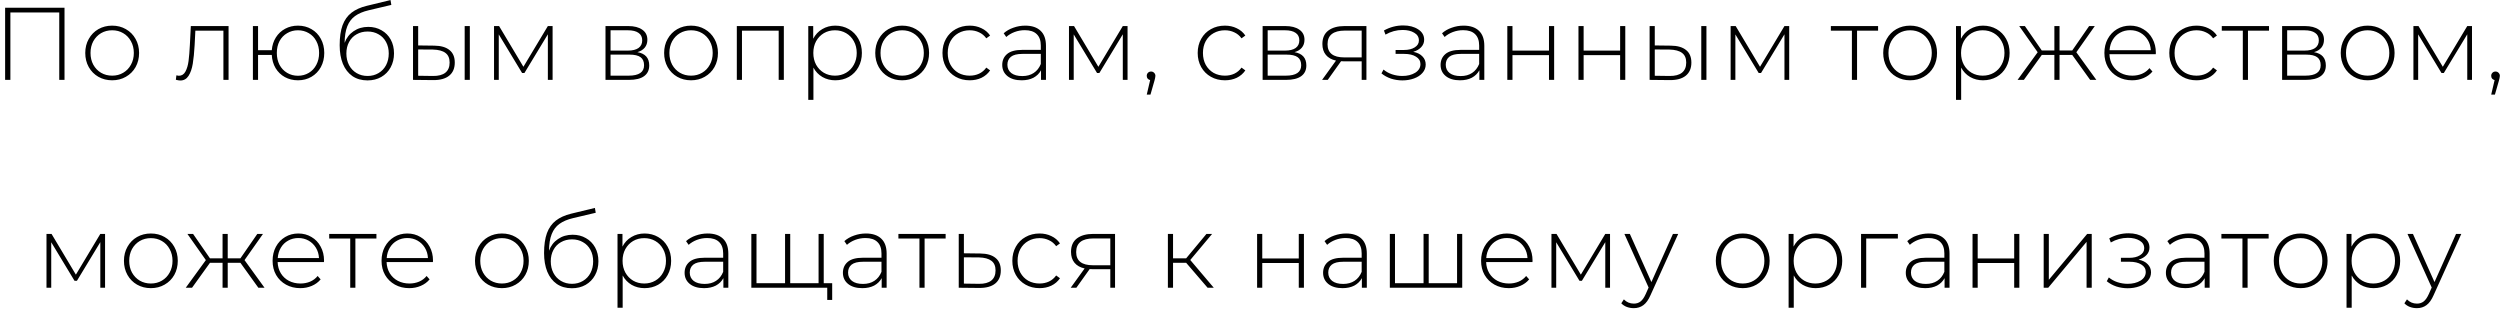<?xml version="1.0" encoding="UTF-8"?> <svg xmlns="http://www.w3.org/2000/svg" width="433" height="54" viewBox="0 0 433 54" fill="none"><path d="M11.174 1.334V13.836H10.263V2.155H1.798V13.836H0.887V1.334H11.174ZM19.428 13.907C18.547 13.907 17.749 13.705 17.035 13.3C16.332 12.895 15.779 12.336 15.374 11.621C14.969 10.895 14.767 10.079 14.767 9.174C14.767 8.269 14.969 7.46 15.374 6.745C15.779 6.019 16.332 5.453 17.035 5.049C17.749 4.644 18.547 4.441 19.428 4.441C20.309 4.441 21.101 4.644 21.803 5.049C22.518 5.453 23.078 6.019 23.482 6.745C23.887 7.46 24.09 8.269 24.09 9.174C24.09 10.079 23.887 10.895 23.482 11.621C23.078 12.336 22.518 12.895 21.803 13.3C21.101 13.705 20.309 13.907 19.428 13.907ZM19.428 13.104C20.142 13.104 20.779 12.937 21.339 12.604C21.911 12.27 22.357 11.806 22.679 11.21C23.012 10.615 23.179 9.936 23.179 9.174C23.179 8.412 23.012 7.734 22.679 7.138C22.357 6.543 21.911 6.079 21.339 5.745C20.779 5.412 20.142 5.245 19.428 5.245C18.714 5.245 18.071 5.412 17.499 5.745C16.939 6.079 16.493 6.543 16.16 7.138C15.838 7.734 15.677 8.412 15.677 9.174C15.677 9.936 15.838 10.615 16.16 11.21C16.493 11.806 16.939 12.27 17.499 12.604C18.071 12.937 18.714 13.104 19.428 13.104ZM39.587 4.513V13.836H38.694V5.316H33.836L33.711 7.799C33.639 9.085 33.532 10.163 33.389 11.032C33.246 11.901 33.002 12.604 32.657 13.139C32.312 13.675 31.835 13.943 31.228 13.943C31.049 13.943 30.793 13.901 30.46 13.818L30.549 13.05C30.74 13.098 30.883 13.121 30.978 13.121C31.478 13.121 31.859 12.877 32.121 12.389C32.383 11.901 32.562 11.294 32.657 10.568C32.752 9.841 32.83 8.895 32.889 7.728L33.05 4.513H39.587ZM51.607 4.441C52.476 4.441 53.256 4.644 53.947 5.049C54.638 5.442 55.179 6.001 55.572 6.727C55.965 7.442 56.162 8.258 56.162 9.174C56.162 10.079 55.965 10.895 55.572 11.621C55.179 12.336 54.638 12.895 53.947 13.3C53.256 13.705 52.476 13.907 51.607 13.907C50.774 13.907 50.018 13.723 49.339 13.354C48.672 12.985 48.136 12.467 47.731 11.8C47.339 11.133 47.118 10.371 47.071 9.514H44.695V13.836H43.802V4.513H44.695V8.692H47.071C47.142 7.859 47.38 7.12 47.785 6.477C48.19 5.834 48.726 5.334 49.392 4.977C50.059 4.62 50.797 4.441 51.607 4.441ZM51.607 13.121C52.298 13.121 52.923 12.955 53.483 12.621C54.042 12.288 54.477 11.824 54.786 11.228C55.108 10.621 55.269 9.936 55.269 9.174C55.269 8.4 55.108 7.716 54.786 7.12C54.477 6.525 54.042 6.067 53.483 5.745C52.923 5.412 52.298 5.245 51.607 5.245C50.917 5.245 50.291 5.412 49.732 5.745C49.172 6.067 48.732 6.525 48.41 7.12C48.101 7.716 47.946 8.4 47.946 9.174C47.946 9.936 48.101 10.621 48.41 11.228C48.732 11.824 49.172 12.288 49.732 12.621C50.291 12.955 50.917 13.121 51.607 13.121ZM63.778 4.656C64.647 4.656 65.415 4.852 66.082 5.245C66.761 5.626 67.291 6.162 67.672 6.852C68.053 7.543 68.243 8.341 68.243 9.246C68.243 10.151 68.047 10.96 67.654 11.675C67.273 12.377 66.731 12.931 66.028 13.336C65.338 13.729 64.546 13.925 63.653 13.925C62.629 13.925 61.754 13.675 61.028 13.175C60.313 12.675 59.766 11.966 59.385 11.05C59.015 10.133 58.831 9.061 58.831 7.835C58.831 6.442 58.998 5.287 59.331 4.37C59.676 3.453 60.188 2.733 60.867 2.209C61.557 1.673 62.439 1.274 63.51 1.012L67.636 0.012L67.779 0.851L63.85 1.78C62.885 2.006 62.099 2.34 61.492 2.78C60.897 3.209 60.45 3.798 60.153 4.548C59.855 5.299 59.7 6.257 59.688 7.424C59.998 6.567 60.516 5.894 61.242 5.406C61.968 4.906 62.814 4.656 63.778 4.656ZM63.671 13.157C64.374 13.157 65.004 12.991 65.564 12.657C66.124 12.324 66.558 11.865 66.868 11.282C67.178 10.687 67.332 10.014 67.332 9.264C67.332 8.514 67.178 7.853 66.868 7.281C66.558 6.698 66.124 6.251 65.564 5.942C65.016 5.62 64.385 5.459 63.671 5.459C62.956 5.459 62.319 5.62 61.76 5.942C61.2 6.251 60.766 6.698 60.456 7.281C60.147 7.853 59.992 8.514 59.992 9.264C59.992 10.014 60.147 10.687 60.456 11.282C60.766 11.865 61.2 12.324 61.76 12.657C62.319 12.991 62.956 13.157 63.671 13.157ZM75.213 7.906C76.368 7.918 77.249 8.174 77.857 8.674C78.464 9.162 78.767 9.883 78.767 10.835C78.767 11.824 78.446 12.58 77.803 13.104C77.16 13.628 76.231 13.884 75.017 13.872L71.534 13.836V4.513H72.427V7.871L75.213 7.906ZM80.482 4.513H81.375V13.836H80.482V4.513ZM74.981 13.157C75.934 13.169 76.654 12.979 77.142 12.586C77.63 12.193 77.874 11.609 77.874 10.835C77.874 10.085 77.636 9.532 77.16 9.174C76.684 8.805 75.957 8.609 74.981 8.585L72.427 8.567V13.121L74.981 13.157ZM95.71 4.513V13.836H94.889V5.942L90.835 12.639H90.424L86.387 5.959V13.836H85.566V4.513H86.441L90.656 11.568L94.889 4.513H95.71ZM110.392 9.031C111.761 9.27 112.446 10.038 112.446 11.335C112.446 12.145 112.148 12.764 111.553 13.193C110.969 13.622 110.088 13.836 108.91 13.836H104.873V4.513H108.802C109.838 4.513 110.648 4.721 111.231 5.138C111.827 5.543 112.124 6.126 112.124 6.888C112.124 7.436 111.97 7.894 111.66 8.263C111.362 8.621 110.94 8.877 110.392 9.031ZM105.748 8.764H108.749C109.547 8.764 110.16 8.615 110.588 8.317C111.017 8.007 111.231 7.567 111.231 6.995C111.231 6.412 111.017 5.977 110.588 5.692C110.172 5.394 109.559 5.245 108.749 5.245H105.748V8.764ZM108.892 13.104C110.666 13.104 111.553 12.502 111.553 11.3C111.553 10.669 111.351 10.204 110.946 9.907C110.541 9.609 109.904 9.46 109.035 9.46H105.748V13.104H108.892ZM119.689 13.907C118.808 13.907 118.011 13.705 117.296 13.3C116.594 12.895 116.04 12.336 115.635 11.621C115.23 10.895 115.028 10.079 115.028 9.174C115.028 8.269 115.23 7.46 115.635 6.745C116.04 6.019 116.594 5.453 117.296 5.049C118.011 4.644 118.808 4.441 119.689 4.441C120.571 4.441 121.362 4.644 122.065 5.049C122.779 5.453 123.339 6.019 123.744 6.745C124.149 7.46 124.351 8.269 124.351 9.174C124.351 10.079 124.149 10.895 123.744 11.621C123.339 12.336 122.779 12.895 122.065 13.3C121.362 13.705 120.571 13.907 119.689 13.907ZM119.689 13.104C120.404 13.104 121.041 12.937 121.601 12.604C122.172 12.27 122.619 11.806 122.94 11.21C123.273 10.615 123.44 9.936 123.44 9.174C123.44 8.412 123.273 7.734 122.94 7.138C122.619 6.543 122.172 6.079 121.601 5.745C121.041 5.412 120.404 5.245 119.689 5.245C118.975 5.245 118.332 5.412 117.761 5.745C117.201 6.079 116.754 6.543 116.421 7.138C116.1 7.734 115.939 8.412 115.939 9.174C115.939 9.936 116.1 10.615 116.421 11.21C116.754 11.806 117.201 12.27 117.761 12.604C118.332 12.937 118.975 13.104 119.689 13.104ZM135.761 4.513V13.836H134.868V5.316H128.51V13.836H127.617V4.513H135.761ZM144.671 4.441C145.54 4.441 146.326 4.644 147.029 5.049C147.731 5.453 148.279 6.013 148.672 6.727C149.077 7.442 149.279 8.258 149.279 9.174C149.279 10.091 149.077 10.913 148.672 11.639C148.279 12.354 147.731 12.913 147.029 13.318C146.326 13.711 145.54 13.907 144.671 13.907C143.85 13.907 143.105 13.717 142.439 13.336C141.772 12.943 141.254 12.401 140.885 11.71V17.301H139.992V4.513H140.849V6.71C141.218 5.995 141.736 5.442 142.403 5.049C143.082 4.644 143.838 4.441 144.671 4.441ZM144.618 13.104C145.332 13.104 145.975 12.937 146.546 12.604C147.118 12.27 147.565 11.806 147.886 11.21C148.219 10.615 148.386 9.936 148.386 9.174C148.386 8.412 148.219 7.734 147.886 7.138C147.565 6.543 147.118 6.079 146.546 5.745C145.975 5.412 145.332 5.245 144.618 5.245C143.903 5.245 143.26 5.412 142.689 5.745C142.129 6.079 141.682 6.543 141.349 7.138C141.028 7.734 140.867 8.412 140.867 9.174C140.867 9.936 141.028 10.615 141.349 11.21C141.682 11.806 142.129 12.27 142.689 12.604C143.26 12.937 143.903 13.104 144.618 13.104ZM156.255 13.907C155.374 13.907 154.576 13.705 153.862 13.3C153.159 12.895 152.606 12.336 152.201 11.621C151.796 10.895 151.594 10.079 151.594 9.174C151.594 8.269 151.796 7.46 152.201 6.745C152.606 6.019 153.159 5.453 153.862 5.049C154.576 4.644 155.374 4.441 156.255 4.441C157.136 4.441 157.928 4.644 158.631 5.049C159.345 5.453 159.905 6.019 160.31 6.745C160.714 7.46 160.917 8.269 160.917 9.174C160.917 10.079 160.714 10.895 160.31 11.621C159.905 12.336 159.345 12.895 158.631 13.3C157.928 13.705 157.136 13.907 156.255 13.907ZM156.255 13.104C156.97 13.104 157.607 12.937 158.166 12.604C158.738 12.27 159.184 11.806 159.506 11.21C159.839 10.615 160.006 9.936 160.006 9.174C160.006 8.412 159.839 7.734 159.506 7.138C159.184 6.543 158.738 6.079 158.166 5.745C157.607 5.412 156.97 5.245 156.255 5.245C155.541 5.245 154.898 5.412 154.326 5.745C153.767 6.079 153.32 6.543 152.987 7.138C152.665 7.734 152.505 8.412 152.505 9.174C152.505 9.936 152.665 10.615 152.987 11.21C153.32 11.806 153.767 12.27 154.326 12.604C154.898 12.937 155.541 13.104 156.255 13.104ZM167.951 13.907C167.046 13.907 166.236 13.705 165.522 13.3C164.808 12.895 164.248 12.336 163.843 11.621C163.438 10.895 163.236 10.079 163.236 9.174C163.236 8.258 163.438 7.442 163.843 6.727C164.248 6.001 164.808 5.442 165.522 5.049C166.236 4.644 167.046 4.441 167.951 4.441C168.701 4.441 169.38 4.59 169.987 4.888C170.606 5.174 171.106 5.596 171.487 6.156L170.827 6.638C170.493 6.174 170.076 5.828 169.576 5.602C169.088 5.364 168.546 5.245 167.951 5.245C167.225 5.245 166.57 5.412 165.986 5.745C165.415 6.067 164.962 6.525 164.629 7.12C164.307 7.716 164.147 8.4 164.147 9.174C164.147 9.948 164.307 10.633 164.629 11.228C164.962 11.824 165.415 12.288 165.986 12.621C166.57 12.943 167.225 13.104 167.951 13.104C168.546 13.104 169.088 12.991 169.576 12.764C170.076 12.526 170.493 12.175 170.827 11.71L171.487 12.193C171.106 12.752 170.606 13.181 169.987 13.479C169.38 13.764 168.701 13.907 167.951 13.907ZM177.571 4.441C178.726 4.441 179.613 4.739 180.233 5.334C180.852 5.918 181.161 6.781 181.161 7.924V13.836H180.304V12.175C180.006 12.723 179.572 13.151 179 13.461C178.429 13.758 177.744 13.907 176.946 13.907C175.91 13.907 175.089 13.663 174.481 13.175C173.886 12.687 173.588 12.044 173.588 11.246C173.588 10.472 173.862 9.847 174.41 9.371C174.97 8.883 175.857 8.639 177.071 8.639H180.268V7.888C180.268 7.019 180.03 6.358 179.554 5.906C179.089 5.453 178.405 5.227 177.5 5.227C176.881 5.227 176.285 5.334 175.714 5.549C175.154 5.763 174.678 6.049 174.285 6.406L173.839 5.763C174.303 5.346 174.863 5.025 175.517 4.799C176.172 4.56 176.857 4.441 177.571 4.441ZM177.071 13.175C177.845 13.175 178.5 12.996 179.036 12.639C179.584 12.282 179.994 11.764 180.268 11.085V9.335H177.089C176.172 9.335 175.505 9.502 175.089 9.835C174.684 10.169 174.481 10.627 174.481 11.21C174.481 11.818 174.708 12.3 175.16 12.657C175.613 13.002 176.25 13.175 177.071 13.175ZM195.292 4.513V13.836H194.47V5.942L190.416 12.639H190.005L185.968 5.959V13.836H185.147V4.513H186.022L190.237 11.568L194.47 4.513H195.292ZM199.367 12.389C199.581 12.389 199.76 12.467 199.903 12.621C200.046 12.764 200.117 12.937 200.117 13.139C200.117 13.258 200.099 13.383 200.064 13.514C200.04 13.645 200.004 13.794 199.956 13.961L199.26 16.39H198.617L199.206 13.872C199.028 13.824 198.885 13.741 198.778 13.622C198.67 13.491 198.617 13.33 198.617 13.139C198.617 12.925 198.688 12.746 198.831 12.604C198.974 12.461 199.153 12.389 199.367 12.389ZM212.156 13.907C211.251 13.907 210.441 13.705 209.727 13.3C209.012 12.895 208.453 12.336 208.048 11.621C207.643 10.895 207.44 10.079 207.44 9.174C207.44 8.258 207.643 7.442 208.048 6.727C208.453 6.001 209.012 5.442 209.727 5.049C210.441 4.644 211.251 4.441 212.156 4.441C212.906 4.441 213.584 4.59 214.192 4.888C214.811 5.174 215.311 5.596 215.692 6.156L215.031 6.638C214.698 6.174 214.281 5.828 213.781 5.602C213.293 5.364 212.751 5.245 212.156 5.245C211.429 5.245 210.774 5.412 210.191 5.745C209.619 6.067 209.167 6.525 208.834 7.12C208.512 7.716 208.351 8.4 208.351 9.174C208.351 9.948 208.512 10.633 208.834 11.228C209.167 11.824 209.619 12.288 210.191 12.621C210.774 12.943 211.429 13.104 212.156 13.104C212.751 13.104 213.293 12.991 213.781 12.764C214.281 12.526 214.698 12.175 215.031 11.71L215.692 12.193C215.311 12.752 214.811 13.181 214.192 13.479C213.584 13.764 212.906 13.907 212.156 13.907ZM224.205 9.031C225.574 9.27 226.259 10.038 226.259 11.335C226.259 12.145 225.961 12.764 225.366 13.193C224.783 13.622 223.901 13.836 222.723 13.836H218.686V4.513H222.615C223.651 4.513 224.461 4.721 225.044 5.138C225.64 5.543 225.937 6.126 225.937 6.888C225.937 7.436 225.783 7.894 225.473 8.263C225.175 8.621 224.753 8.877 224.205 9.031ZM219.561 8.764H222.562C223.36 8.764 223.973 8.615 224.401 8.317C224.83 8.007 225.044 7.567 225.044 6.995C225.044 6.412 224.83 5.977 224.401 5.692C223.985 5.394 223.372 5.245 222.562 5.245H219.561V8.764ZM222.705 13.104C224.479 13.104 225.366 12.502 225.366 11.3C225.366 10.669 225.164 10.204 224.759 9.907C224.354 9.609 223.717 9.46 222.848 9.46H219.561V13.104H222.705ZM236.664 4.513V13.836H235.842V10.621H232.735C232.52 10.621 232.365 10.615 232.27 10.603L229.966 13.836H228.984L231.395 10.496C230.633 10.329 230.049 10.002 229.645 9.514C229.24 9.026 229.037 8.394 229.037 7.62C229.037 6.596 229.377 5.823 230.055 5.299C230.746 4.775 231.687 4.513 232.877 4.513H236.664ZM229.93 7.656C229.93 9.18 230.895 9.942 232.824 9.942H235.842V5.299H232.931C230.931 5.299 229.93 6.084 229.93 7.656ZM244.771 8.978C245.461 9.109 245.991 9.371 246.36 9.764C246.741 10.145 246.932 10.615 246.932 11.175C246.932 11.722 246.747 12.205 246.378 12.621C246.021 13.038 245.533 13.36 244.913 13.586C244.294 13.812 243.621 13.925 242.895 13.925C242.228 13.925 241.573 13.824 240.931 13.622C240.299 13.407 239.746 13.104 239.269 12.711L239.627 12.05C240.043 12.407 240.538 12.681 241.109 12.871C241.693 13.062 242.282 13.157 242.877 13.157C243.758 13.157 244.503 12.973 245.11 12.604C245.717 12.223 246.021 11.722 246.021 11.103C246.021 10.556 245.765 10.127 245.253 9.817C244.753 9.496 244.074 9.335 243.217 9.335H241.716V8.656H243.181C243.931 8.656 244.544 8.508 245.021 8.21C245.509 7.912 245.753 7.513 245.753 7.013C245.753 6.43 245.485 5.983 244.949 5.674C244.425 5.352 243.752 5.191 242.931 5.191C241.883 5.191 240.895 5.459 239.966 5.995L239.698 5.281C240.746 4.697 241.859 4.406 243.038 4.406C244.074 4.406 244.937 4.632 245.628 5.084C246.318 5.525 246.664 6.126 246.664 6.888C246.664 7.376 246.491 7.805 246.146 8.174C245.8 8.543 245.342 8.811 244.771 8.978ZM253.493 4.441C254.648 4.441 255.535 4.739 256.154 5.334C256.773 5.918 257.083 6.781 257.083 7.924V13.836H256.226V12.175C255.928 12.723 255.493 13.151 254.922 13.461C254.35 13.758 253.666 13.907 252.868 13.907C251.832 13.907 251.01 13.663 250.403 13.175C249.808 12.687 249.51 12.044 249.51 11.246C249.51 10.472 249.784 9.847 250.332 9.371C250.891 8.883 251.778 8.639 252.993 8.639H256.19V7.888C256.19 7.019 255.952 6.358 255.475 5.906C255.011 5.453 254.326 5.227 253.422 5.227C252.802 5.227 252.207 5.334 251.635 5.549C251.076 5.763 250.6 6.049 250.207 6.406L249.76 5.763C250.225 5.346 250.784 5.025 251.439 4.799C252.094 4.56 252.779 4.441 253.493 4.441ZM252.993 13.175C253.767 13.175 254.422 12.996 254.958 12.639C255.505 12.282 255.916 11.764 256.19 11.085V9.335H253.011C252.094 9.335 251.427 9.502 251.01 9.835C250.606 10.169 250.403 10.627 250.403 11.21C250.403 11.818 250.629 12.3 251.082 12.657C251.534 13.002 252.171 13.175 252.993 13.175ZM261.068 4.513H261.961V8.764H268.284V4.513H269.177V13.836H268.284V9.549H261.961V13.836H261.068V4.513ZM273.391 4.513H274.284V8.764H280.606V4.513H281.499V13.836H280.606V9.549H274.284V13.836H273.391V4.513ZM289.392 7.906C290.547 7.918 291.428 8.174 292.036 8.674C292.643 9.162 292.947 9.883 292.947 10.835C292.947 11.824 292.625 12.58 291.982 13.104C291.339 13.628 290.41 13.884 289.196 13.872L285.713 13.836V4.513H286.606V7.871L289.392 7.906ZM294.661 4.513H295.554V13.836H294.661V4.513ZM289.16 13.157C290.113 13.169 290.833 12.979 291.321 12.586C291.809 12.193 292.054 11.609 292.054 10.835C292.054 10.085 291.815 9.532 291.339 9.174C290.863 8.805 290.137 8.609 289.16 8.585L286.606 8.567V13.121L289.16 13.157ZM309.89 4.513V13.836H309.068V5.942L305.014 12.639H304.603L300.566 5.959V13.836H299.745V4.513H300.62L304.835 11.568L309.068 4.513H309.89ZM325.285 5.316H321.642V13.836H320.749V5.316H317.105V4.513H325.285V5.316ZM330.834 13.907C329.953 13.907 329.155 13.705 328.44 13.3C327.738 12.895 327.184 12.336 326.779 11.621C326.375 10.895 326.172 10.079 326.172 9.174C326.172 8.269 326.375 7.46 326.779 6.745C327.184 6.019 327.738 5.453 328.44 5.049C329.155 4.644 329.953 4.441 330.834 4.441C331.715 4.441 332.507 4.644 333.209 5.049C333.924 5.453 334.483 6.019 334.888 6.745C335.293 7.46 335.495 8.269 335.495 9.174C335.495 10.079 335.293 10.895 334.888 11.621C334.483 12.336 333.924 12.895 333.209 13.3C332.507 13.705 331.715 13.907 330.834 13.907ZM330.834 13.104C331.548 13.104 332.185 12.937 332.745 12.604C333.316 12.27 333.763 11.806 334.084 11.21C334.418 10.615 334.584 9.936 334.584 9.174C334.584 8.412 334.418 7.734 334.084 7.138C333.763 6.543 333.316 6.079 332.745 5.745C332.185 5.412 331.548 5.245 330.834 5.245C330.119 5.245 329.476 5.412 328.905 5.745C328.345 6.079 327.899 6.543 327.565 7.138C327.244 7.734 327.083 8.412 327.083 9.174C327.083 9.936 327.244 10.615 327.565 11.21C327.899 11.806 328.345 12.27 328.905 12.604C329.476 12.937 330.119 13.104 330.834 13.104ZM343.458 4.441C344.327 4.441 345.113 4.644 345.816 5.049C346.518 5.453 347.066 6.013 347.459 6.727C347.864 7.442 348.066 8.258 348.066 9.174C348.066 10.091 347.864 10.913 347.459 11.639C347.066 12.354 346.518 12.913 345.816 13.318C345.113 13.711 344.327 13.907 343.458 13.907C342.636 13.907 341.892 13.717 341.226 13.336C340.559 12.943 340.041 12.401 339.672 11.71V17.301H338.779V4.513H339.636V6.71C340.005 5.995 340.523 5.442 341.19 5.049C341.869 4.644 342.625 4.441 343.458 4.441ZM343.405 13.104C344.119 13.104 344.762 12.937 345.333 12.604C345.905 12.27 346.351 11.806 346.673 11.21C347.006 10.615 347.173 9.936 347.173 9.174C347.173 8.412 347.006 7.734 346.673 7.138C346.351 6.543 345.905 6.079 345.333 5.745C344.762 5.412 344.119 5.245 343.405 5.245C342.69 5.245 342.047 5.412 341.476 5.745C340.916 6.079 340.469 6.543 340.136 7.138C339.815 7.734 339.654 8.412 339.654 9.174C339.654 9.936 339.815 10.615 340.136 11.21C340.469 11.806 340.916 12.27 341.476 12.604C342.047 12.937 342.69 13.104 343.405 13.104ZM358.908 9.514H356.711V13.836H355.818V9.514H353.639L350.532 13.836H349.442L352.925 9.049L349.728 4.513H350.71L353.639 8.746H355.818V4.513H356.711V8.746H358.908L361.837 4.513H362.82L359.623 9.049L363.087 13.836H362.016L358.908 9.514ZM373.377 9.389H365.357C365.381 10.115 365.566 10.764 365.911 11.335C366.256 11.895 366.721 12.33 367.304 12.639C367.899 12.949 368.566 13.104 369.304 13.104C369.912 13.104 370.471 12.996 370.983 12.782C371.507 12.556 371.942 12.229 372.287 11.8L372.805 12.389C372.4 12.877 371.888 13.252 371.269 13.514C370.662 13.776 370.001 13.907 369.287 13.907C368.358 13.907 367.53 13.705 366.804 13.3C366.078 12.895 365.506 12.336 365.089 11.621C364.685 10.907 364.482 10.091 364.482 9.174C364.482 8.269 364.673 7.46 365.054 6.745C365.447 6.019 365.982 5.453 366.661 5.049C367.34 4.644 368.102 4.441 368.947 4.441C369.793 4.441 370.549 4.644 371.215 5.049C371.894 5.442 372.424 5.995 372.805 6.71C373.198 7.424 373.394 8.234 373.394 9.139L373.377 9.389ZM368.947 5.227C368.292 5.227 367.703 5.376 367.179 5.674C366.655 5.959 366.232 6.37 365.911 6.906C365.601 7.43 365.423 8.025 365.375 8.692H372.519C372.484 8.025 372.305 7.43 371.983 6.906C371.662 6.382 371.239 5.971 370.715 5.674C370.191 5.376 369.602 5.227 368.947 5.227ZM380.438 13.907C379.533 13.907 378.724 13.705 378.009 13.3C377.295 12.895 376.735 12.336 376.33 11.621C375.925 10.895 375.723 10.079 375.723 9.174C375.723 8.258 375.925 7.442 376.33 6.727C376.735 6.001 377.295 5.442 378.009 5.049C378.724 4.644 379.533 4.441 380.438 4.441C381.188 4.441 381.867 4.59 382.474 4.888C383.093 5.174 383.594 5.596 383.975 6.156L383.314 6.638C382.98 6.174 382.564 5.828 382.063 5.602C381.575 5.364 381.034 5.245 380.438 5.245C379.712 5.245 379.057 5.412 378.474 5.745C377.902 6.067 377.45 6.525 377.116 7.12C376.795 7.716 376.634 8.4 376.634 9.174C376.634 9.948 376.795 10.633 377.116 11.228C377.45 11.824 377.902 12.288 378.474 12.621C379.057 12.943 379.712 13.104 380.438 13.104C381.034 13.104 381.575 12.991 382.063 12.764C382.564 12.526 382.98 12.175 383.314 11.71L383.975 12.193C383.594 12.752 383.093 13.181 382.474 13.479C381.867 13.764 381.188 13.907 380.438 13.907ZM392.993 5.316H389.349V13.836H388.456V5.316H384.813V4.513H392.993V5.316ZM400.781 9.031C402.15 9.27 402.835 10.038 402.835 11.335C402.835 12.145 402.537 12.764 401.942 13.193C401.358 13.622 400.477 13.836 399.298 13.836H395.262V4.513H399.191C400.227 4.513 401.037 4.721 401.62 5.138C402.216 5.543 402.513 6.126 402.513 6.888C402.513 7.436 402.359 7.894 402.049 8.263C401.751 8.621 401.329 8.877 400.781 9.031ZM396.137 8.764H399.138C399.935 8.764 400.549 8.615 400.977 8.317C401.406 8.007 401.62 7.567 401.62 6.995C401.62 6.412 401.406 5.977 400.977 5.692C400.561 5.394 399.947 5.245 399.138 5.245H396.137V8.764ZM399.281 13.104C401.055 13.104 401.942 12.502 401.942 11.3C401.942 10.669 401.739 10.204 401.335 9.907C400.93 9.609 400.293 9.46 399.423 9.46H396.137V13.104H399.281ZM410.078 13.907C409.197 13.907 408.399 13.705 407.685 13.3C406.983 12.895 406.429 12.336 406.024 11.621C405.619 10.895 405.417 10.079 405.417 9.174C405.417 8.269 405.619 7.46 406.024 6.745C406.429 6.019 406.983 5.453 407.685 5.049C408.399 4.644 409.197 4.441 410.078 4.441C410.959 4.441 411.751 4.644 412.454 5.049C413.168 5.453 413.728 6.019 414.133 6.745C414.537 7.46 414.74 8.269 414.74 9.174C414.74 10.079 414.537 10.895 414.133 11.621C413.728 12.336 413.168 12.895 412.454 13.3C411.751 13.705 410.959 13.907 410.078 13.907ZM410.078 13.104C410.793 13.104 411.43 12.937 411.989 12.604C412.561 12.27 413.007 11.806 413.329 11.21C413.662 10.615 413.829 9.936 413.829 9.174C413.829 8.412 413.662 7.734 413.329 7.138C413.007 6.543 412.561 6.079 411.989 5.745C411.43 5.412 410.793 5.245 410.078 5.245C409.364 5.245 408.721 5.412 408.149 5.745C407.59 6.079 407.143 6.543 406.81 7.138C406.488 7.734 406.328 8.412 406.328 9.174C406.328 9.936 406.488 10.615 406.81 11.21C407.143 11.806 407.59 12.27 408.149 12.604C408.721 12.937 409.364 13.104 410.078 13.104ZM428.15 4.513V13.836H427.329V5.942L423.274 12.639H422.863L418.827 5.959V13.836H418.005V4.513H418.881L423.096 11.568L427.329 4.513H428.15ZM432.226 12.389C432.44 12.389 432.619 12.467 432.761 12.621C432.904 12.764 432.976 12.937 432.976 13.139C432.976 13.258 432.958 13.383 432.922 13.514C432.898 13.645 432.863 13.794 432.815 13.961L432.118 16.39H431.475L432.065 13.872C431.886 13.824 431.743 13.741 431.636 13.622C431.529 13.491 431.475 13.33 431.475 13.139C431.475 12.925 431.547 12.746 431.69 12.604C431.833 12.461 432.011 12.389 432.226 12.389ZM18.197 40.513V49.836H17.375V41.942L13.321 48.639H12.91L8.874 41.959V49.836H8.052V40.513H8.927L13.142 47.568L17.375 40.513H18.197ZM26.13 49.907C25.249 49.907 24.451 49.705 23.737 49.3C23.034 48.895 22.48 48.336 22.076 47.621C21.671 46.895 21.468 46.079 21.468 45.174C21.468 44.269 21.671 43.46 22.076 42.745C22.48 42.019 23.034 41.453 23.737 41.049C24.451 40.644 25.249 40.441 26.13 40.441C27.011 40.441 27.803 40.644 28.505 41.049C29.22 41.453 29.779 42.019 30.184 42.745C30.589 43.46 30.791 44.269 30.791 45.174C30.791 46.079 30.589 46.895 30.184 47.621C29.779 48.336 29.22 48.895 28.505 49.3C27.803 49.705 27.011 49.907 26.13 49.907ZM26.13 49.104C26.844 49.104 27.481 48.937 28.041 48.604C28.613 48.27 29.059 47.806 29.381 47.21C29.714 46.615 29.881 45.936 29.881 45.174C29.881 44.412 29.714 43.734 29.381 43.138C29.059 42.543 28.613 42.078 28.041 41.745C27.481 41.412 26.844 41.245 26.13 41.245C25.416 41.245 24.773 41.412 24.201 41.745C23.641 42.078 23.195 42.543 22.861 43.138C22.54 43.734 22.379 44.412 22.379 45.174C22.379 45.936 22.54 46.615 22.861 47.21C23.195 47.806 23.641 48.27 24.201 48.604C24.773 48.937 25.416 49.104 26.13 49.104ZM41.638 45.514H39.441V49.836H38.548V45.514H36.369L33.261 49.836H32.172L35.655 45.049L32.458 40.513H33.44L36.369 44.746H38.548V40.513H39.441V44.746H41.638L44.567 40.513H45.549L42.352 45.049L45.817 49.836H44.746L41.638 45.514ZM56.106 45.389H48.087C48.111 46.115 48.295 46.764 48.641 47.336C48.986 47.895 49.45 48.33 50.034 48.639C50.629 48.949 51.296 49.104 52.034 49.104C52.641 49.104 53.201 48.996 53.713 48.782C54.237 48.556 54.672 48.228 55.017 47.8L55.535 48.389C55.13 48.877 54.618 49.252 53.999 49.514C53.392 49.776 52.731 49.907 52.016 49.907C51.088 49.907 50.26 49.705 49.534 49.3C48.807 48.895 48.236 48.336 47.819 47.621C47.414 46.907 47.212 46.091 47.212 45.174C47.212 44.269 47.402 43.46 47.783 42.745C48.176 42.019 48.712 41.453 49.391 41.049C50.069 40.644 50.832 40.441 51.677 40.441C52.522 40.441 53.278 40.644 53.945 41.049C54.624 41.441 55.154 41.995 55.535 42.71C55.928 43.424 56.124 44.234 56.124 45.139L56.106 45.389ZM51.677 41.227C51.022 41.227 50.433 41.376 49.909 41.674C49.385 41.959 48.962 42.37 48.641 42.906C48.331 43.43 48.153 44.025 48.105 44.692H55.249C55.213 44.025 55.035 43.43 54.713 42.906C54.392 42.382 53.969 41.971 53.445 41.674C52.921 41.376 52.332 41.227 51.677 41.227ZM65.197 41.316H61.553V49.836H60.66V41.316H57.017V40.513H65.197V41.316ZM74.978 45.389H66.958C66.982 46.115 67.167 46.764 67.512 47.336C67.857 47.895 68.322 48.33 68.905 48.639C69.501 48.949 70.167 49.104 70.906 49.104C71.513 49.104 72.072 48.996 72.584 48.782C73.108 48.556 73.543 48.228 73.888 47.8L74.406 48.389C74.001 48.877 73.489 49.252 72.87 49.514C72.263 49.776 71.602 49.907 70.888 49.907C69.959 49.907 69.131 49.705 68.405 49.3C67.679 48.895 67.107 48.336 66.691 47.621C66.286 46.907 66.083 46.091 66.083 45.174C66.083 44.269 66.274 43.46 66.655 42.745C67.048 42.019 67.584 41.453 68.262 41.049C68.941 40.644 69.703 40.441 70.548 40.441C71.394 40.441 72.15 40.644 72.817 41.049C73.495 41.441 74.025 41.995 74.406 42.71C74.799 43.424 74.996 44.234 74.996 45.139L74.978 45.389ZM70.548 41.227C69.894 41.227 69.304 41.376 68.78 41.674C68.256 41.959 67.834 42.37 67.512 42.906C67.203 43.43 67.024 44.025 66.976 44.692H74.12C74.085 44.025 73.906 43.43 73.585 42.906C73.263 42.382 72.84 41.971 72.317 41.674C71.793 41.376 71.203 41.227 70.548 41.227ZM86.93 49.907C86.049 49.907 85.251 49.705 84.537 49.3C83.834 48.895 83.281 48.336 82.876 47.621C82.471 46.895 82.269 46.079 82.269 45.174C82.269 44.269 82.471 43.46 82.876 42.745C83.281 42.019 83.834 41.453 84.537 41.049C85.251 40.644 86.049 40.441 86.93 40.441C87.811 40.441 88.603 40.644 89.306 41.049C90.02 41.453 90.58 42.019 90.984 42.745C91.389 43.46 91.592 44.269 91.592 45.174C91.592 46.079 91.389 46.895 90.984 47.621C90.58 48.336 90.02 48.895 89.306 49.3C88.603 49.705 87.811 49.907 86.93 49.907ZM86.93 49.104C87.645 49.104 88.282 48.937 88.841 48.604C89.413 48.27 89.859 47.806 90.181 47.21C90.514 46.615 90.681 45.936 90.681 45.174C90.681 44.412 90.514 43.734 90.181 43.138C89.859 42.543 89.413 42.078 88.841 41.745C88.282 41.412 87.645 41.245 86.93 41.245C86.216 41.245 85.573 41.412 85.001 41.745C84.442 42.078 83.995 42.543 83.662 43.138C83.34 43.734 83.18 44.412 83.18 45.174C83.18 45.936 83.34 46.615 83.662 47.21C83.995 47.806 84.442 48.27 85.001 48.604C85.573 48.937 86.216 49.104 86.93 49.104ZM99.18 40.656C100.049 40.656 100.817 40.852 101.484 41.245C102.162 41.626 102.692 42.162 103.073 42.852C103.454 43.543 103.645 44.341 103.645 45.246C103.645 46.151 103.448 46.96 103.055 47.675C102.674 48.377 102.132 48.931 101.43 49.336C100.739 49.729 99.948 49.925 99.055 49.925C98.031 49.925 97.155 49.675 96.429 49.175C95.715 48.675 95.167 47.967 94.786 47.05C94.417 46.133 94.232 45.061 94.232 43.835C94.232 42.442 94.399 41.287 94.732 40.37C95.078 39.453 95.59 38.733 96.268 38.209C96.959 37.673 97.84 37.274 98.912 37.012L103.037 36.012L103.18 36.851L99.251 37.78C98.287 38.006 97.501 38.34 96.893 38.78C96.298 39.209 95.852 39.798 95.554 40.548C95.256 41.299 95.101 42.257 95.09 43.424C95.399 42.567 95.917 41.894 96.643 41.406C97.37 40.906 98.215 40.656 99.18 40.656ZM99.072 49.157C99.775 49.157 100.406 48.99 100.966 48.657C101.525 48.324 101.96 47.865 102.269 47.282C102.579 46.687 102.734 46.014 102.734 45.264C102.734 44.514 102.579 43.853 102.269 43.281C101.96 42.698 101.525 42.251 100.966 41.942C100.418 41.62 99.787 41.459 99.072 41.459C98.358 41.459 97.721 41.62 97.161 41.942C96.602 42.251 96.167 42.698 95.858 43.281C95.548 43.853 95.393 44.514 95.393 45.264C95.393 46.014 95.548 46.687 95.858 47.282C96.167 47.865 96.602 48.324 97.161 48.657C97.721 48.99 98.358 49.157 99.072 49.157ZM111.633 40.441C112.502 40.441 113.288 40.644 113.99 41.049C114.693 41.453 115.241 42.013 115.633 42.727C116.038 43.442 116.241 44.258 116.241 45.174C116.241 46.091 116.038 46.913 115.633 47.639C115.241 48.353 114.693 48.913 113.99 49.318C113.288 49.711 112.502 49.907 111.633 49.907C110.811 49.907 110.067 49.717 109.4 49.336C108.733 48.943 108.215 48.401 107.846 47.711V53.301H106.953V40.513H107.811V42.71C108.18 41.995 108.698 41.441 109.364 41.049C110.043 40.644 110.799 40.441 111.633 40.441ZM111.579 49.104C112.294 49.104 112.937 48.937 113.508 48.604C114.08 48.27 114.526 47.806 114.848 47.21C115.181 46.615 115.348 45.936 115.348 45.174C115.348 44.412 115.181 43.734 114.848 43.138C114.526 42.543 114.08 42.078 113.508 41.745C112.937 41.412 112.294 41.245 111.579 41.245C110.865 41.245 110.222 41.412 109.65 41.745C109.091 42.078 108.644 42.543 108.311 43.138C107.989 43.734 107.828 44.412 107.828 45.174C107.828 45.936 107.989 46.615 108.311 47.21C108.644 47.806 109.091 48.27 109.65 48.604C110.222 48.937 110.865 49.104 111.579 49.104ZM122.557 40.441C123.712 40.441 124.599 40.739 125.218 41.334C125.837 41.918 126.147 42.781 126.147 43.924V49.836H125.29V48.175C124.992 48.723 124.557 49.151 123.986 49.461C123.414 49.758 122.73 49.907 121.932 49.907C120.896 49.907 120.074 49.663 119.467 49.175C118.872 48.687 118.574 48.044 118.574 47.246C118.574 46.472 118.848 45.847 119.396 45.371C119.955 44.883 120.842 44.639 122.057 44.639H125.254V43.888C125.254 43.019 125.016 42.358 124.539 41.906C124.075 41.453 123.39 41.227 122.485 41.227C121.866 41.227 121.271 41.334 120.699 41.549C120.14 41.763 119.664 42.049 119.271 42.406L118.824 41.763C119.288 41.346 119.848 41.025 120.503 40.798C121.158 40.56 121.842 40.441 122.557 40.441ZM122.057 49.175C122.831 49.175 123.486 48.996 124.021 48.639C124.569 48.282 124.98 47.764 125.254 47.085V45.335H122.075C121.158 45.335 120.491 45.502 120.074 45.835C119.669 46.169 119.467 46.627 119.467 47.21C119.467 47.818 119.693 48.3 120.146 48.657C120.598 49.002 121.235 49.175 122.057 49.175ZM142.67 40.513V49.836H130.132V40.513H131.025V49.05H135.973V40.513H136.866V49.05H141.777V40.513H142.67ZM144.135 49.05V51.944H143.278V49.836H141.706V49.05H144.135ZM149.975 40.441C151.13 40.441 152.017 40.739 152.636 41.334C153.255 41.918 153.565 42.781 153.565 43.924V49.836H152.707V48.175C152.41 48.723 151.975 49.151 151.404 49.461C150.832 49.758 150.147 49.907 149.35 49.907C148.314 49.907 147.492 49.663 146.885 49.175C146.29 48.687 145.992 48.044 145.992 47.246C145.992 46.472 146.266 45.847 146.814 45.371C147.373 44.883 148.26 44.639 149.475 44.639H152.672V43.888C152.672 43.019 152.434 42.358 151.957 41.906C151.493 41.453 150.808 41.227 149.903 41.227C149.284 41.227 148.689 41.334 148.117 41.549C147.558 41.763 147.081 42.049 146.689 42.406L146.242 41.763C146.706 41.346 147.266 41.025 147.921 40.798C148.576 40.56 149.26 40.441 149.975 40.441ZM149.475 49.175C150.249 49.175 150.904 48.996 151.439 48.639C151.987 48.282 152.398 47.764 152.672 47.085V45.335H149.493C148.576 45.335 147.909 45.502 147.492 45.835C147.087 46.169 146.885 46.627 146.885 47.21C146.885 47.818 147.111 48.3 147.564 48.657C148.016 49.002 148.653 49.175 149.475 49.175ZM163.784 41.316H160.14V49.836H159.247V41.316H155.604V40.513H163.784V41.316ZM169.786 43.906C170.941 43.918 171.822 44.174 172.429 44.674C173.036 45.162 173.34 45.883 173.34 46.835C173.34 47.824 173.018 48.58 172.375 49.104C171.733 49.628 170.798 49.884 169.571 49.872L166.053 49.836V40.513H166.946V43.87L169.786 43.906ZM169.554 49.157C170.494 49.169 171.209 48.979 171.697 48.586C172.185 48.193 172.429 47.609 172.429 46.835C172.429 46.085 172.191 45.532 171.715 45.174C171.238 44.805 170.518 44.609 169.554 44.585L166.946 44.567V49.121L169.554 49.157ZM180.051 49.907C179.146 49.907 178.336 49.705 177.622 49.3C176.907 48.895 176.348 48.336 175.943 47.621C175.538 46.895 175.336 46.079 175.336 45.174C175.336 44.258 175.538 43.442 175.943 42.727C176.348 42.001 176.907 41.441 177.622 41.049C178.336 40.644 179.146 40.441 180.051 40.441C180.801 40.441 181.48 40.59 182.087 40.888C182.706 41.174 183.206 41.596 183.587 42.156L182.926 42.638C182.593 42.174 182.176 41.828 181.676 41.602C181.188 41.364 180.646 41.245 180.051 41.245C179.324 41.245 178.67 41.412 178.086 41.745C177.515 42.067 177.062 42.525 176.729 43.12C176.407 43.716 176.246 44.4 176.246 45.174C176.246 45.948 176.407 46.633 176.729 47.228C177.062 47.824 177.515 48.288 178.086 48.621C178.67 48.943 179.324 49.104 180.051 49.104C180.646 49.104 181.188 48.99 181.676 48.764C182.176 48.526 182.593 48.175 182.926 47.711L183.587 48.193C183.206 48.752 182.706 49.181 182.087 49.479C181.48 49.764 180.801 49.907 180.051 49.907ZM193.126 40.513V49.836H192.305V46.621H189.197C188.983 46.621 188.828 46.615 188.732 46.603L186.428 49.836H185.446L187.857 46.496C187.095 46.329 186.512 46.002 186.107 45.514C185.702 45.026 185.5 44.394 185.5 43.62C185.5 42.596 185.839 41.822 186.518 41.299C187.208 40.775 188.149 40.513 189.34 40.513H193.126ZM186.393 43.656C186.393 45.18 187.357 45.942 189.286 45.942H192.305V41.299H189.393C187.393 41.299 186.393 42.084 186.393 43.656ZM205.44 45.514H203.171V49.836H202.278V40.513H203.171V44.746H205.44L208.958 40.513H209.94L206.154 45.032L210.226 49.836H209.154L205.44 45.514ZM217.731 40.513H218.624V44.764H224.947V40.513H225.84V49.836H224.947V45.549H218.624V49.836H217.731V40.513ZM233.143 40.441C234.298 40.441 235.185 40.739 235.804 41.334C236.424 41.918 236.733 42.781 236.733 43.924V49.836H235.876V48.175C235.578 48.723 235.144 49.151 234.572 49.461C234 49.758 233.316 49.907 232.518 49.907C231.482 49.907 230.661 49.663 230.053 49.175C229.458 48.687 229.16 48.044 229.16 47.246C229.16 46.472 229.434 45.847 229.982 45.371C230.542 44.883 231.429 44.639 232.643 44.639H235.84V43.888C235.84 43.019 235.602 42.358 235.126 41.906C234.661 41.453 233.977 41.227 233.072 41.227C232.453 41.227 231.857 41.334 231.286 41.549C230.726 41.763 230.25 42.049 229.857 42.406L229.41 41.763C229.875 41.346 230.434 41.025 231.089 40.798C231.744 40.56 232.429 40.441 233.143 40.441ZM232.643 49.175C233.417 49.175 234.072 48.996 234.608 48.639C235.155 48.282 235.566 47.764 235.84 47.085V45.335H232.661C231.744 45.335 231.077 45.502 230.661 45.835C230.256 46.169 230.053 46.627 230.053 47.21C230.053 47.818 230.28 48.3 230.732 48.657C231.184 49.002 231.822 49.175 232.643 49.175ZM253.257 40.513V49.836H240.719V40.513H241.612V49.05H246.559V40.513H247.452V49.05H252.364V40.513H253.257ZM265.419 45.389H257.4C257.424 46.115 257.608 46.764 257.953 47.336C258.299 47.895 258.763 48.33 259.347 48.639C259.942 48.949 260.609 49.104 261.347 49.104C261.954 49.104 262.514 48.996 263.026 48.782C263.55 48.556 263.984 48.228 264.33 47.8L264.848 48.389C264.443 48.877 263.931 49.252 263.312 49.514C262.704 49.776 262.044 49.907 261.329 49.907C260.4 49.907 259.573 49.705 258.846 49.3C258.12 48.895 257.549 48.336 257.132 47.621C256.727 46.907 256.525 46.091 256.525 45.174C256.525 44.269 256.715 43.46 257.096 42.745C257.489 42.019 258.025 41.453 258.704 41.049C259.382 40.644 260.144 40.441 260.99 40.441C261.835 40.441 262.591 40.644 263.258 41.049C263.937 41.441 264.467 41.995 264.848 42.71C265.241 43.424 265.437 44.234 265.437 45.139L265.419 45.389ZM260.99 41.227C260.335 41.227 259.745 41.376 259.222 41.674C258.698 41.959 258.275 42.37 257.953 42.906C257.644 43.43 257.465 44.025 257.418 44.692H264.562C264.526 44.025 264.348 43.43 264.026 42.906C263.705 42.382 263.282 41.971 262.758 41.674C262.234 41.376 261.645 41.227 260.99 41.227ZM278.857 40.513V49.836H278.035V41.942L273.981 48.639H273.57L269.534 41.959V49.836H268.712V40.513H269.587L273.802 47.568L278.035 40.513H278.857ZM290.666 40.513L285.879 51.104C285.522 51.926 285.105 52.509 284.629 52.854C284.165 53.2 283.611 53.372 282.968 53.372C282.539 53.372 282.135 53.301 281.754 53.158C281.384 53.015 281.069 52.807 280.807 52.533L281.253 51.854C281.73 52.342 282.307 52.586 282.986 52.586C283.438 52.586 283.825 52.461 284.147 52.211C284.468 51.961 284.766 51.533 285.04 50.925L285.54 49.8L281.343 40.513H282.289L286.022 48.854L289.755 40.513H290.666ZM301.842 49.907C300.961 49.907 300.163 49.705 299.448 49.3C298.746 48.895 298.192 48.336 297.787 47.621C297.383 46.895 297.18 46.079 297.18 45.174C297.18 44.269 297.383 43.46 297.787 42.745C298.192 42.019 298.746 41.453 299.448 41.049C300.163 40.644 300.961 40.441 301.842 40.441C302.723 40.441 303.515 40.644 304.217 41.049C304.932 41.453 305.491 42.019 305.896 42.745C306.301 43.46 306.503 44.269 306.503 45.174C306.503 46.079 306.301 46.895 305.896 47.621C305.491 48.336 304.932 48.895 304.217 49.3C303.515 49.705 302.723 49.907 301.842 49.907ZM301.842 49.104C302.556 49.104 303.193 48.937 303.753 48.604C304.324 48.27 304.771 47.806 305.092 47.21C305.426 46.615 305.592 45.936 305.592 45.174C305.592 44.412 305.426 43.734 305.092 43.138C304.771 42.543 304.324 42.078 303.753 41.745C303.193 41.412 302.556 41.245 301.842 41.245C301.127 41.245 300.484 41.412 299.913 41.745C299.353 42.078 298.907 42.543 298.573 43.138C298.252 43.734 298.091 44.412 298.091 45.174C298.091 45.936 298.252 46.615 298.573 47.21C298.907 47.806 299.353 48.27 299.913 48.604C300.484 48.937 301.127 49.104 301.842 49.104ZM314.466 40.441C315.335 40.441 316.121 40.644 316.824 41.049C317.526 41.453 318.074 42.013 318.467 42.727C318.872 43.442 319.074 44.258 319.074 45.174C319.074 46.091 318.872 46.913 318.467 47.639C318.074 48.353 317.526 48.913 316.824 49.318C316.121 49.711 315.335 49.907 314.466 49.907C313.645 49.907 312.9 49.717 312.234 49.336C311.567 48.943 311.049 48.401 310.68 47.711V53.301H309.787V40.513H310.644V42.71C311.013 41.995 311.531 41.441 312.198 41.049C312.877 40.644 313.633 40.441 314.466 40.441ZM314.413 49.104C315.127 49.104 315.77 48.937 316.342 48.604C316.913 48.27 317.36 47.806 317.681 47.21C318.014 46.615 318.181 45.936 318.181 45.174C318.181 44.412 318.014 43.734 317.681 43.138C317.36 42.543 316.913 42.078 316.342 41.745C315.77 41.412 315.127 41.245 314.413 41.245C313.698 41.245 313.055 41.412 312.484 41.745C311.924 42.078 311.478 42.543 311.144 43.138C310.823 43.734 310.662 44.412 310.662 45.174C310.662 45.936 310.823 46.615 311.144 47.21C311.478 47.806 311.924 48.27 312.484 48.604C313.055 48.937 313.698 49.104 314.413 49.104ZM328.712 41.316H323.228V49.836H322.335V40.513H328.712V41.316ZM334.067 40.441C335.222 40.441 336.109 40.739 336.729 41.334C337.348 41.918 337.657 42.781 337.657 43.924V49.836H336.8V48.175C336.502 48.723 336.068 49.151 335.496 49.461C334.925 49.758 334.24 49.907 333.442 49.907C332.406 49.907 331.585 49.663 330.978 49.175C330.382 48.687 330.084 48.044 330.084 47.246C330.084 46.472 330.358 45.847 330.906 45.371C331.466 44.883 332.353 44.639 333.567 44.639H336.764V43.888C336.764 43.019 336.526 42.358 336.05 41.906C335.586 41.453 334.901 41.227 333.996 41.227C333.377 41.227 332.781 41.334 332.21 41.549C331.65 41.763 331.174 42.049 330.781 42.406L330.335 41.763C330.799 41.346 331.359 41.025 332.013 40.798C332.668 40.56 333.353 40.441 334.067 40.441ZM333.567 49.175C334.341 49.175 334.996 48.996 335.532 48.639C336.08 48.282 336.49 47.764 336.764 47.085V45.335H333.585C332.668 45.335 332.002 45.502 331.585 45.835C331.18 46.169 330.978 46.627 330.978 47.21C330.978 47.818 331.204 48.3 331.656 48.657C332.109 49.002 332.746 49.175 333.567 49.175ZM341.643 40.513H342.536V44.764H348.858V40.513H349.752V49.836H348.858V45.549H342.536V49.836H341.643V40.513ZM353.965 40.513H354.858V48.461L361.502 40.513H362.288V49.836H361.395V41.888L354.751 49.836H353.965V40.513ZM370.396 44.978C371.086 45.109 371.616 45.371 371.985 45.764C372.366 46.145 372.557 46.615 372.557 47.175C372.557 47.722 372.372 48.205 372.003 48.621C371.646 49.038 371.158 49.36 370.539 49.586C369.92 49.812 369.247 49.925 368.521 49.925C367.854 49.925 367.199 49.824 366.556 49.622C365.925 49.407 365.371 49.104 364.895 48.711L365.252 48.05C365.669 48.407 366.163 48.681 366.734 48.871C367.318 49.062 367.907 49.157 368.503 49.157C369.384 49.157 370.128 48.973 370.735 48.604C371.342 48.222 371.646 47.722 371.646 47.103C371.646 46.556 371.39 46.127 370.878 45.817C370.378 45.496 369.699 45.335 368.842 45.335H367.342V44.656H368.806C369.556 44.656 370.17 44.508 370.646 44.21C371.134 43.912 371.378 43.513 371.378 43.013C371.378 42.43 371.11 41.983 370.574 41.674C370.051 41.352 369.378 41.191 368.556 41.191C367.508 41.191 366.52 41.459 365.591 41.995L365.324 41.281C366.371 40.697 367.485 40.406 368.663 40.406C369.699 40.406 370.563 40.632 371.253 41.084C371.944 41.525 372.289 42.126 372.289 42.888C372.289 43.376 372.116 43.805 371.771 44.174C371.426 44.543 370.967 44.811 370.396 44.978ZM379.118 40.441C380.273 40.441 381.16 40.739 381.78 41.334C382.399 41.918 382.708 42.781 382.708 43.924V49.836H381.851V48.175C381.553 48.723 381.119 49.151 380.547 49.461C379.976 49.758 379.291 49.907 378.493 49.907C377.457 49.907 376.636 49.663 376.028 49.175C375.433 48.687 375.135 48.044 375.135 47.246C375.135 46.472 375.409 45.847 375.957 45.371C376.517 44.883 377.404 44.639 378.618 44.639H381.815V43.888C381.815 43.019 381.577 42.358 381.101 41.906C380.636 41.453 379.952 41.227 379.047 41.227C378.428 41.227 377.832 41.334 377.261 41.549C376.701 41.763 376.225 42.049 375.832 42.406L375.386 41.763C375.85 41.346 376.41 41.025 377.064 40.798C377.719 40.56 378.404 40.441 379.118 40.441ZM378.618 49.175C379.392 49.175 380.047 48.996 380.583 48.639C381.131 48.282 381.541 47.764 381.815 47.085V45.335H378.636C377.719 45.335 377.052 45.502 376.636 45.835C376.231 46.169 376.028 46.627 376.028 47.21C376.028 47.818 376.255 48.3 376.707 48.657C377.16 49.002 377.797 49.175 378.618 49.175ZM392.927 41.316H389.284V49.836H388.391V41.316H384.747V40.513H392.927V41.316ZM398.475 49.907C397.594 49.907 396.796 49.705 396.082 49.3C395.38 48.895 394.826 48.336 394.421 47.621C394.016 46.895 393.814 46.079 393.814 45.174C393.814 44.269 394.016 43.46 394.421 42.745C394.826 42.019 395.38 41.453 396.082 41.049C396.796 40.644 397.594 40.441 398.475 40.441C399.356 40.441 400.148 40.644 400.851 41.049C401.565 41.453 402.125 42.019 402.53 42.745C402.934 43.46 403.137 44.269 403.137 45.174C403.137 46.079 402.934 46.895 402.53 47.621C402.125 48.336 401.565 48.895 400.851 49.3C400.148 49.705 399.356 49.907 398.475 49.907ZM398.475 49.104C399.19 49.104 399.827 48.937 400.386 48.604C400.958 48.27 401.404 47.806 401.726 47.21C402.059 46.615 402.226 45.936 402.226 45.174C402.226 44.412 402.059 43.734 401.726 43.138C401.404 42.543 400.958 42.078 400.386 41.745C399.827 41.412 399.19 41.245 398.475 41.245C397.761 41.245 397.118 41.412 396.546 41.745C395.987 42.078 395.54 42.543 395.207 43.138C394.885 43.734 394.725 44.412 394.725 45.174C394.725 45.936 394.885 46.615 395.207 47.21C395.54 47.806 395.987 48.27 396.546 48.604C397.118 48.937 397.761 49.104 398.475 49.104ZM411.1 40.441C411.969 40.441 412.755 40.644 413.457 41.049C414.16 41.453 414.708 42.013 415.1 42.727C415.505 43.442 415.708 44.258 415.708 45.174C415.708 46.091 415.505 46.913 415.1 47.639C414.708 48.353 414.16 48.913 413.457 49.318C412.755 49.711 411.969 49.907 411.1 49.907C410.278 49.907 409.534 49.717 408.867 49.336C408.2 48.943 407.682 48.401 407.313 47.711V53.301H406.42V40.513H407.278V42.71C407.647 41.995 408.165 41.441 408.831 41.049C409.51 40.644 410.266 40.441 411.1 40.441ZM411.046 49.104C411.761 49.104 412.404 48.937 412.975 48.604C413.547 48.27 413.993 47.806 414.315 47.21C414.648 46.615 414.815 45.936 414.815 45.174C414.815 44.412 414.648 43.734 414.315 43.138C413.993 42.543 413.547 42.078 412.975 41.745C412.404 41.412 411.761 41.245 411.046 41.245C410.332 41.245 409.689 41.412 409.117 41.745C408.558 42.078 408.111 42.543 407.778 43.138C407.456 43.734 407.295 44.412 407.295 45.174C407.295 45.936 407.456 46.615 407.778 47.21C408.111 47.806 408.558 48.27 409.117 48.604C409.689 48.937 410.332 49.104 411.046 49.104ZM426.298 40.513L421.511 51.104C421.154 51.926 420.737 52.509 420.261 52.854C419.797 53.2 419.243 53.372 418.6 53.372C418.171 53.372 417.767 53.301 417.386 53.158C417.017 53.015 416.701 52.807 416.439 52.533L416.886 51.854C417.362 52.342 417.939 52.586 418.618 52.586C419.07 52.586 419.457 52.461 419.779 52.211C420.1 51.961 420.398 51.533 420.672 50.925L421.172 49.8L416.975 40.513H417.921L421.654 48.854L425.387 40.513H426.298Z" fill="black"></path></svg> 